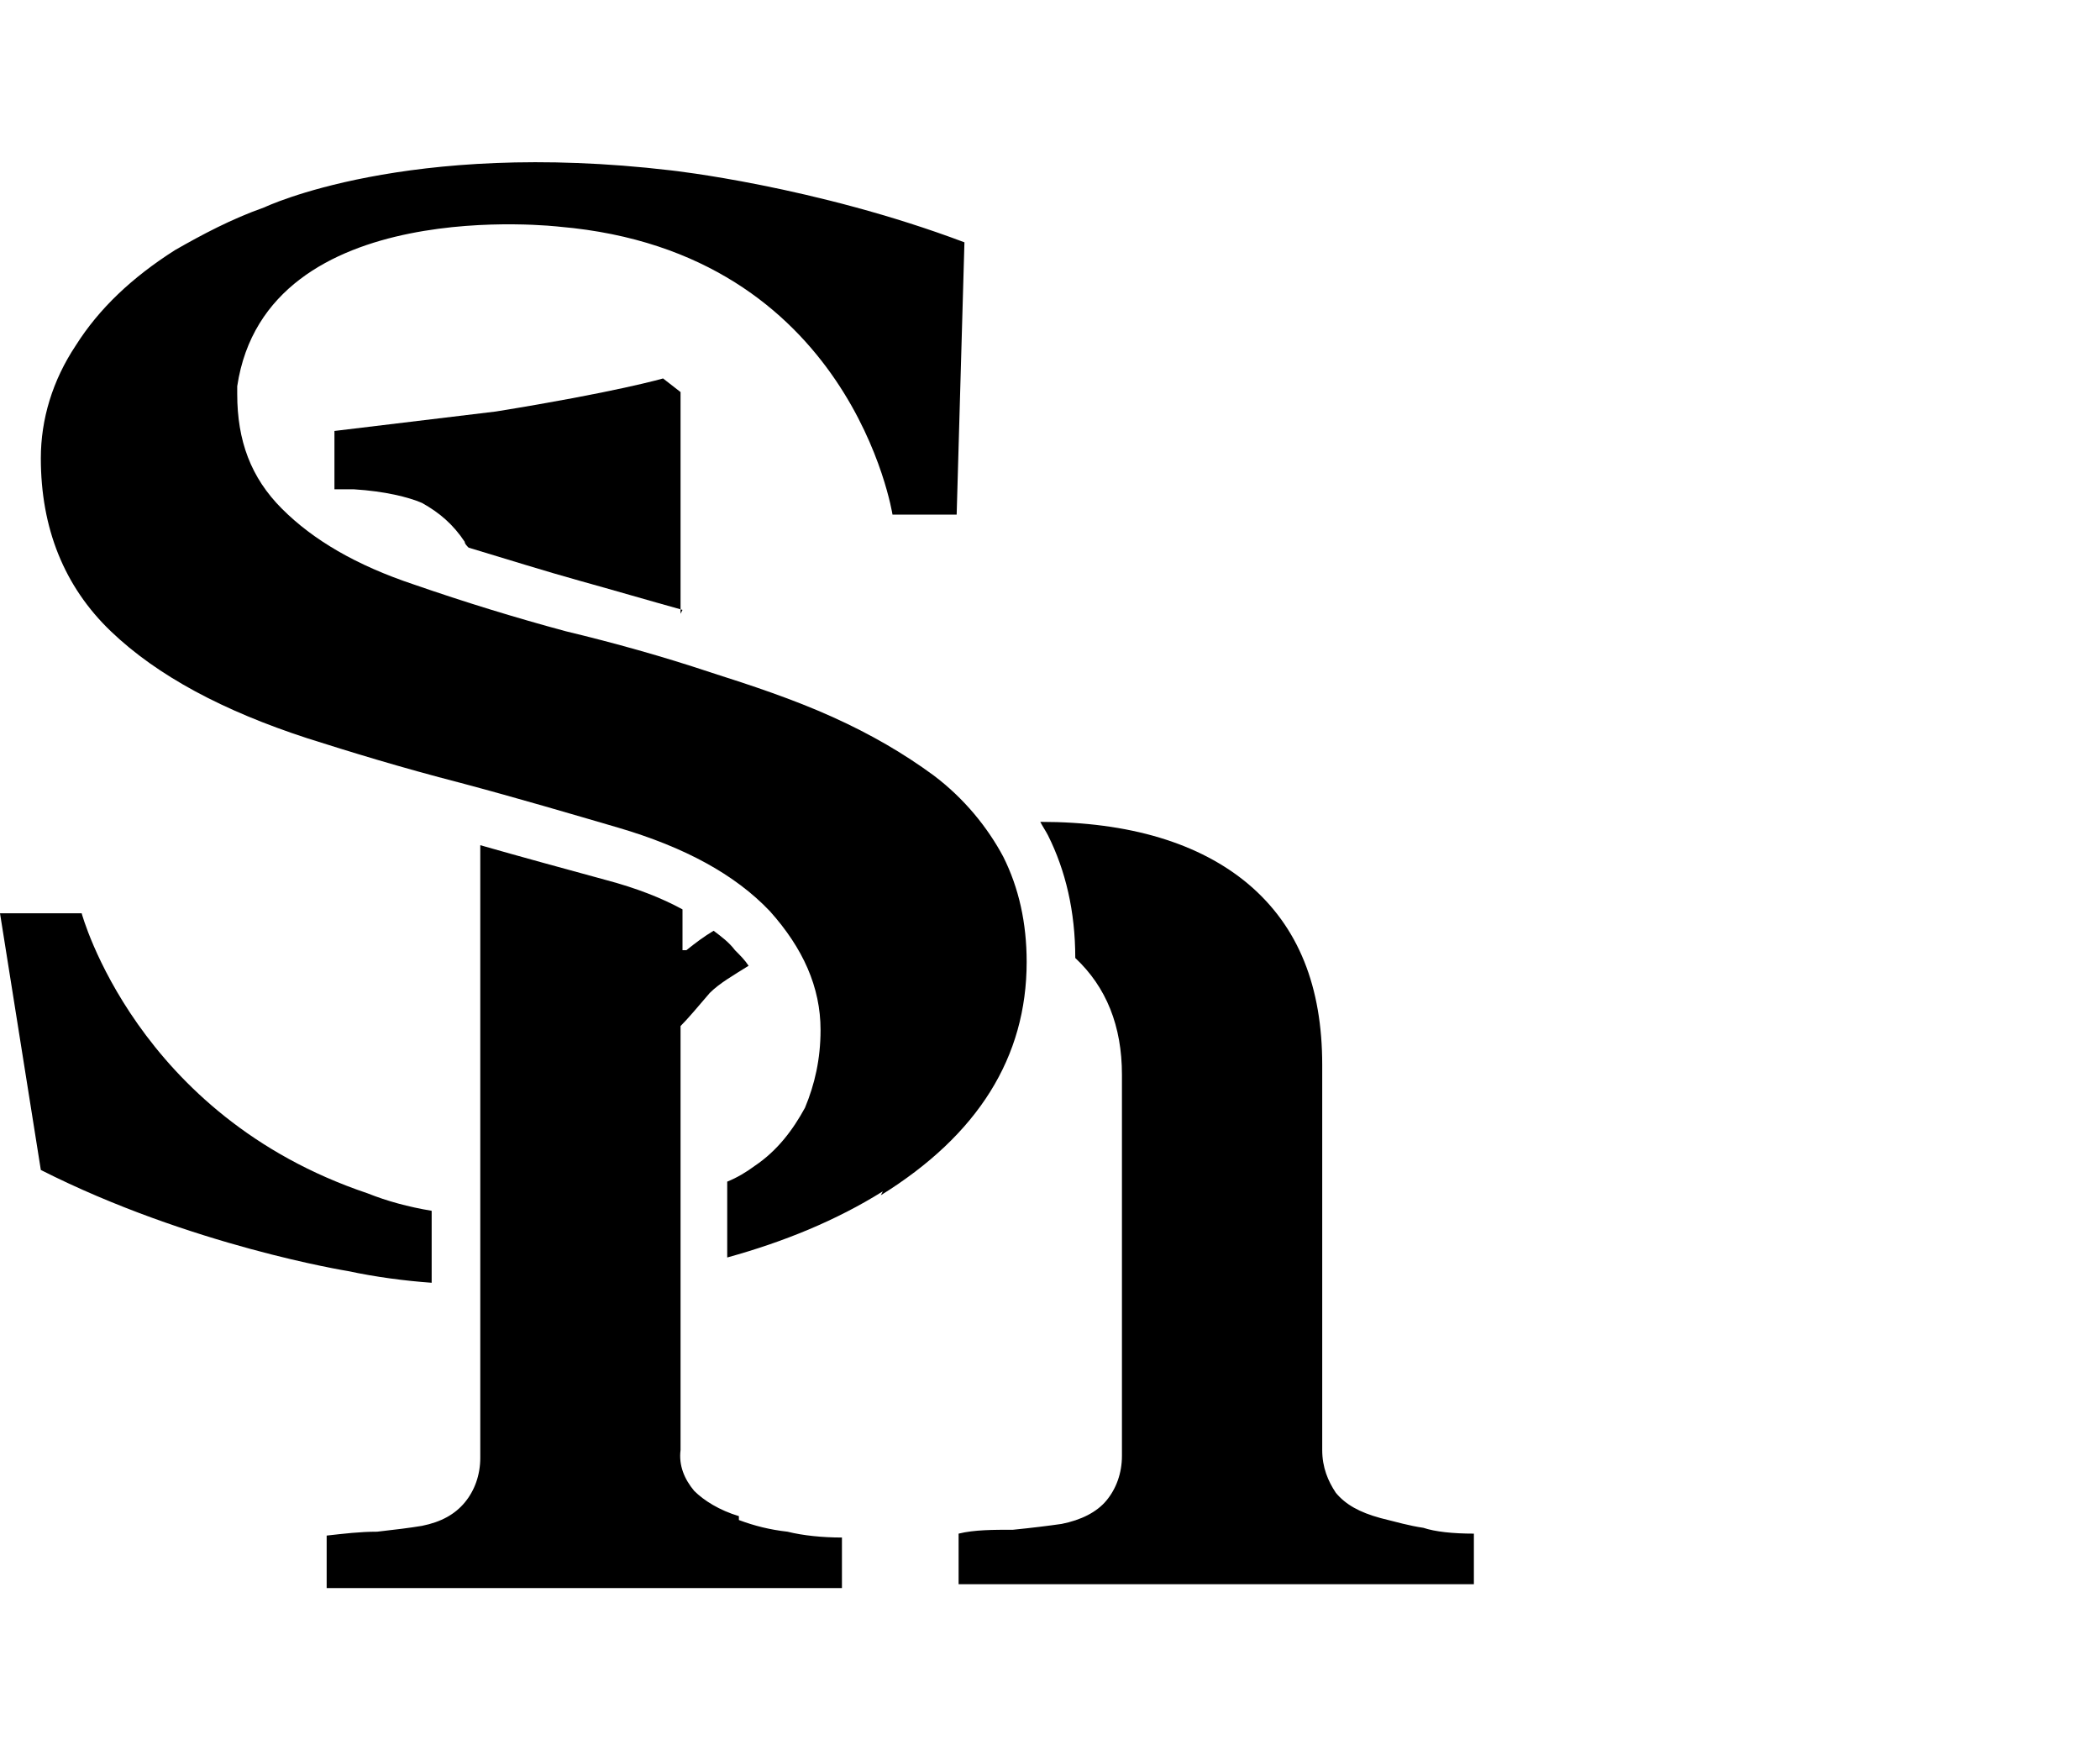 <svg id="uuid-db260ddb-6c88-4c6c-925a-3b9ae7133b8d" xmlns="http://www.w3.org/2000/svg" viewBox="0 0 108 90"><defs><style>.uuid-e44bfbfb-686e-48f6-a4dc-1bde9d4061c3{fill:#000;stroke-width:0}</style></defs><g id="uuid-c3f2b83c-3e5a-4d6b-ae02-969beefa0334"><path class="uuid-e44bfbfb-686e-48f6-a4dc-1bde9d4061c3" d="M18.9 61.36c-11.9-4-14.7-14.4-14.7-14.4H0l2.1 13.2c7.7 3.9 15.8 5.2 15.8 5.2 1.4.3 2.9.5 4.3.6v-3.7c-1.2-.2-2.3-.5-3.3-.9Zm26.4.1c5-3.1 7.5-7.1 7.5-12 0-2-.4-3.8-1.2-5.4-.8-1.5-2-3-3.6-4.2-1.5-1.1-3.2-2.1-5.2-3s-4.1-1.6-6.3-2.3c-2.4-.8-4.9-1.5-7.4-2.1-2.6-.7-5.2-1.5-7.8-2.4-3-1-5.2-2.3-6.8-3.9-1.6-1.6-2.3-3.5-2.3-5.9v-.4c1.5-10 16.6-8.2 16.6-8.2 15 1.3 17.1 14.8 17.1 14.8h3.3l.4-14c-7.7-2.9-15.1-3.7-15.1-3.7-13.6-1.6-20.9 1.9-20.9 1.9-1.7.6-3.2 1.4-4.6 2.2-2.2 1.4-3.9 3-5.1 4.9-1.2 1.8-1.8 3.8-1.8 5.8 0 3.6 1.2 6.6 3.6 8.9 2.4 2.3 5.8 4.1 10.1 5.5 2.2.7 4.8 1.5 7.9 2.3 3 .8 5.7 1.6 8.1 2.3 3.4 1 6 2.4 7.8 4.3 1.7 1.9 2.6 3.9 2.6 6.1 0 1.5-.3 2.8-.8 4-.6 1.1-1.4 2.2-2.6 3-.4.3-.9.6-1.4.8v3.9c2.9-.8 5.6-1.9 8-3.4l-.1.2Z"/><path class="uuid-e44bfbfb-686e-48f6-a4dc-1bde9d4061c3" d="M35 31.56v-11.4l-.9-.7s-2.4.7-8.6 1.7l-8.3 1v3h1c1.6.1 2.8.4 3.5.7.9.5 1.6 1.1 2.2 2 0 .1.1.2.2.3 2 .6 3.9 1.2 5.7 1.7 1.8.5 3.5 1 5.3 1.5l-.1.2Zm3 46.4c-1-.3-1.8-.8-2.3-1.3-.5-.6-.8-1.3-.7-2.1v-21.8c.4-.4.9-1 1.5-1.7.5-.5 1.2-.9 2-1.4-.2-.3-.4-.5-.7-.8-.3-.4-.7-.7-1.1-1-.5.3-.9.6-1.4 1h-.2v-2.1c-1.1-.6-2.4-1.1-3.9-1.5-2.2-.6-4.4-1.2-6.5-1.8v31.5c0 .9-.3 1.7-.8 2.3s-1.2 1-2.2 1.2c-.6.1-1.4.2-2.3.3-.9 0-1.7.1-2.6.2v2.7h26.5v-2.6c-1 0-2-.1-2.8-.3-.9-.1-1.7-.3-2.5-.6v-.2Zm35.2.6c-.7-.1-1.4-.3-2.2-.5-1.1-.3-1.8-.7-2.3-1.3-.4-.6-.7-1.3-.7-2.2v-19.8c0-4-1.2-7.1-3.8-9.3-2.5-2.1-6.1-3.2-10.7-3.2.1.2.3.5.4.7.9 1.8 1.4 3.9 1.4 6.3 1.6 1.5 2.4 3.5 2.4 6v19.6c0 .9-.3 1.7-.8 2.3s-1.3 1-2.3 1.2c-.7.1-1.5.2-2.5.3-1 0-2 0-2.8.2v2.6h26.5v-2.6c-1.1 0-2-.1-2.6-.3Z"/><path style="fill:none;stroke-width:0" d="M0 0h108v90H0z"/></g></svg>